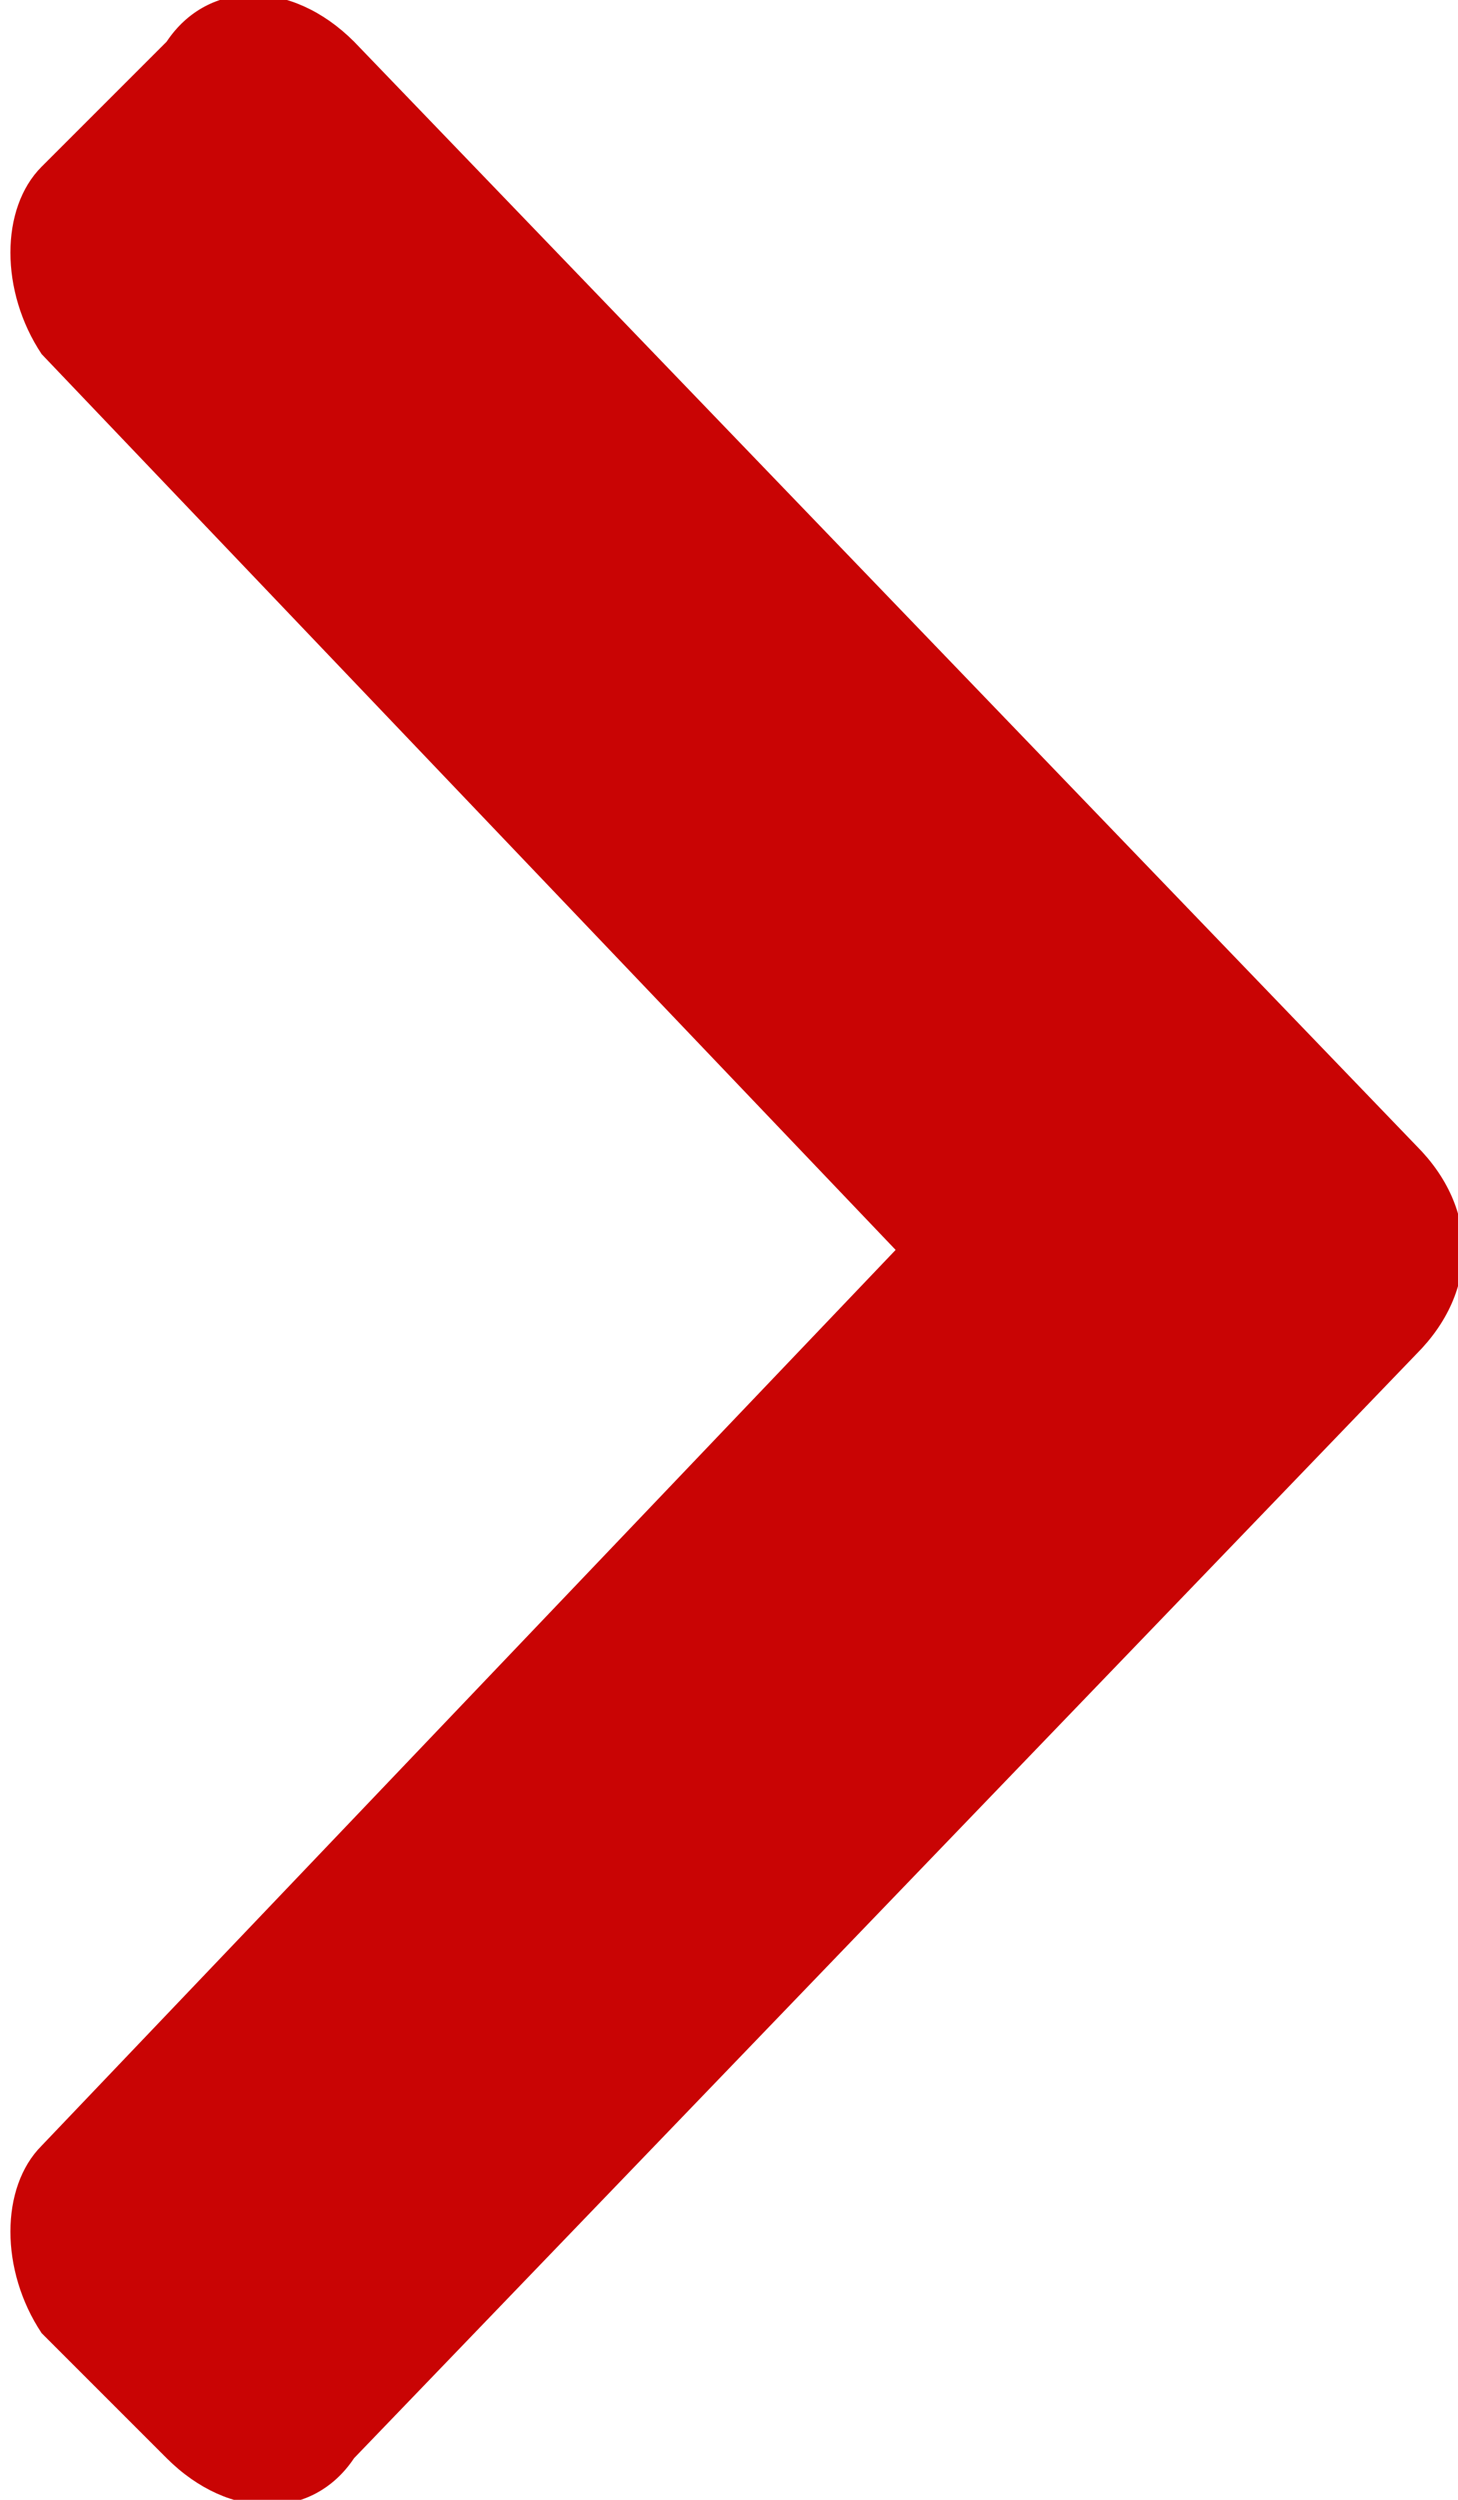 <?xml version="1.0" encoding="utf-8"?>
<!-- Generator: Adobe Illustrator 24.0.1, SVG Export Plug-In . SVG Version: 6.00 Build 0)  -->
<svg version="1.1" id="Layer_1" xmlns="http://www.w3.org/2000/svg" xmlns:xlink="http://www.w3.org/1999/xlink" x="0px" y="0px"
	 viewBox="0 0 7 12" style="enable-background:new 0 0 7 12;" xml:space="preserve">
<style type="text/css">
	.st0{fill:#C90404;}
</style>
<path class="st0" d="M6.8,6.5l-5.1,5.3c-0.2,0.3-0.6,0.3-0.9,0l-0.6-0.6c-0.2-0.3-0.2-0.7,0-0.9L4.3,6L0.2,1.7
	c-0.2-0.3-0.2-0.7,0-0.9l0.6-0.6c0.2-0.3,0.6-0.3,0.9,0l5.1,5.3C7.1,5.8,7.1,6.2,6.8,6.5z"/>
</svg>
